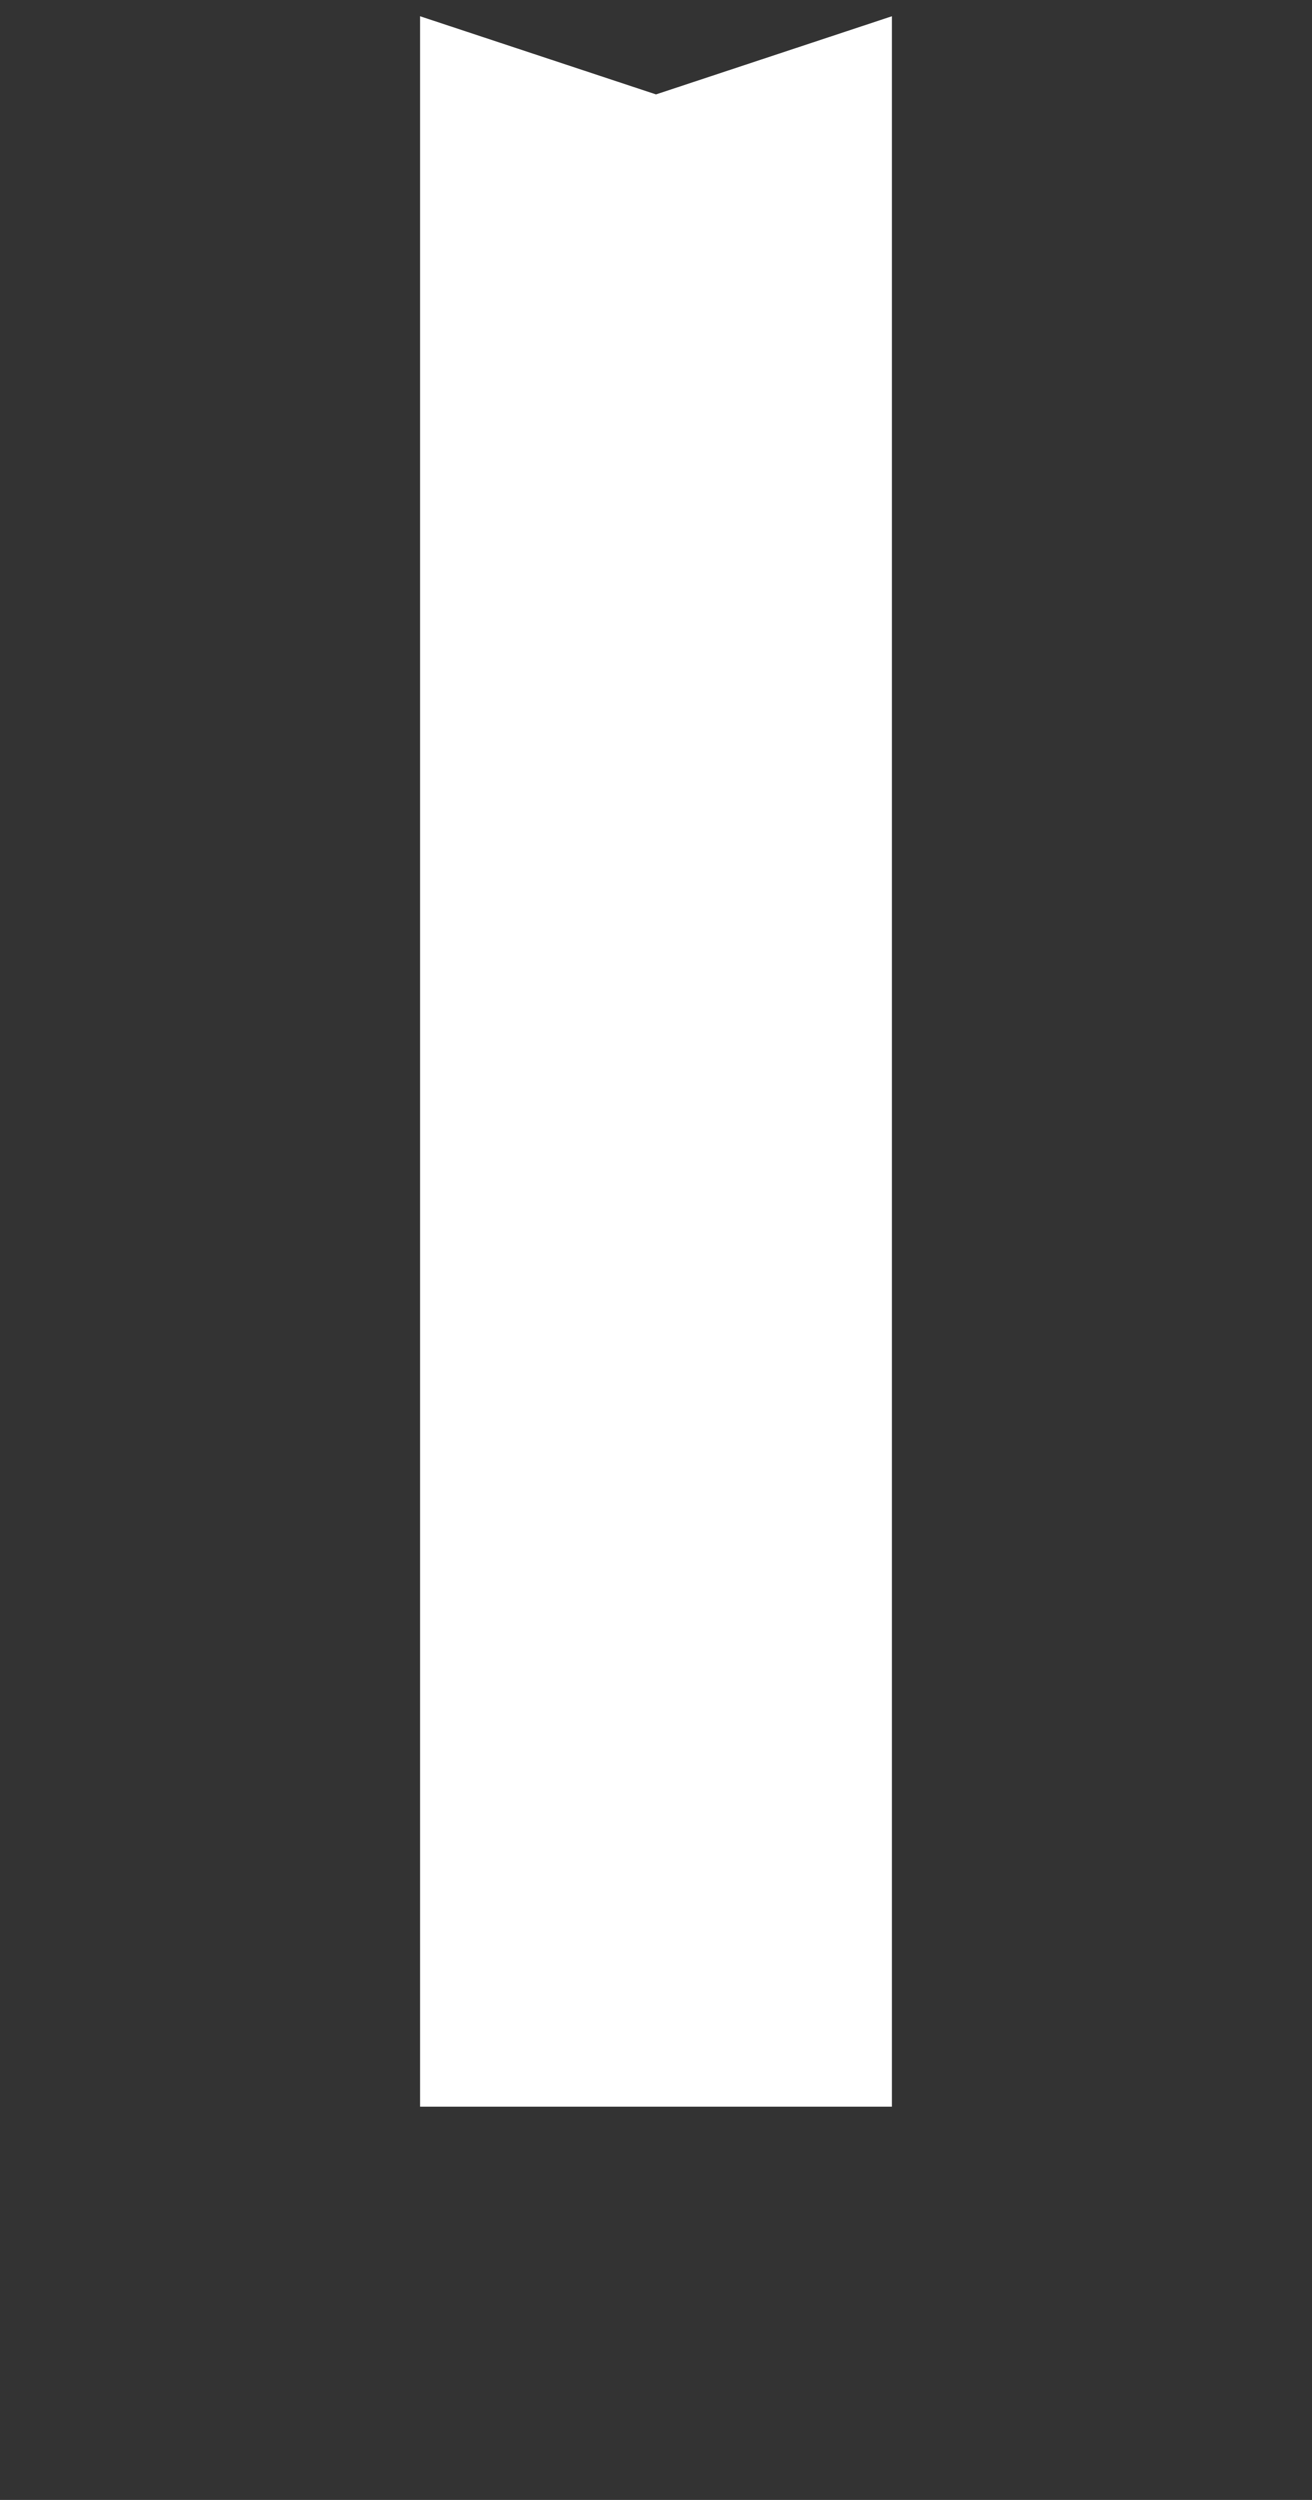 <?xml version="1.0" encoding="UTF-8"?> <!-- Generator: Adobe Illustrator 24.0.1, SVG Export Plug-In . SVG Version: 6.00 Build 0) --> <svg xmlns="http://www.w3.org/2000/svg" xmlns:xlink="http://www.w3.org/1999/xlink" id="Слой_1" x="0px" y="0px" viewBox="0 0 595.28 1133.86" style="enable-background:new 0 0 595.28 1133.86;" xml:space="preserve"><rect x="0" y="0" width="595.28" height="1133.86" fill="#333333" stroke="none"/> <style type="text/css"> .st0{fill:#FFFFFF;stroke:#FFFFFF;stroke-miterlimit:10;} </style> <polygon class="st0" points="404.17,955 191.1,955 191.1,8.06 297.64,43.35 404.17,8.06 "></polygon> </svg> 